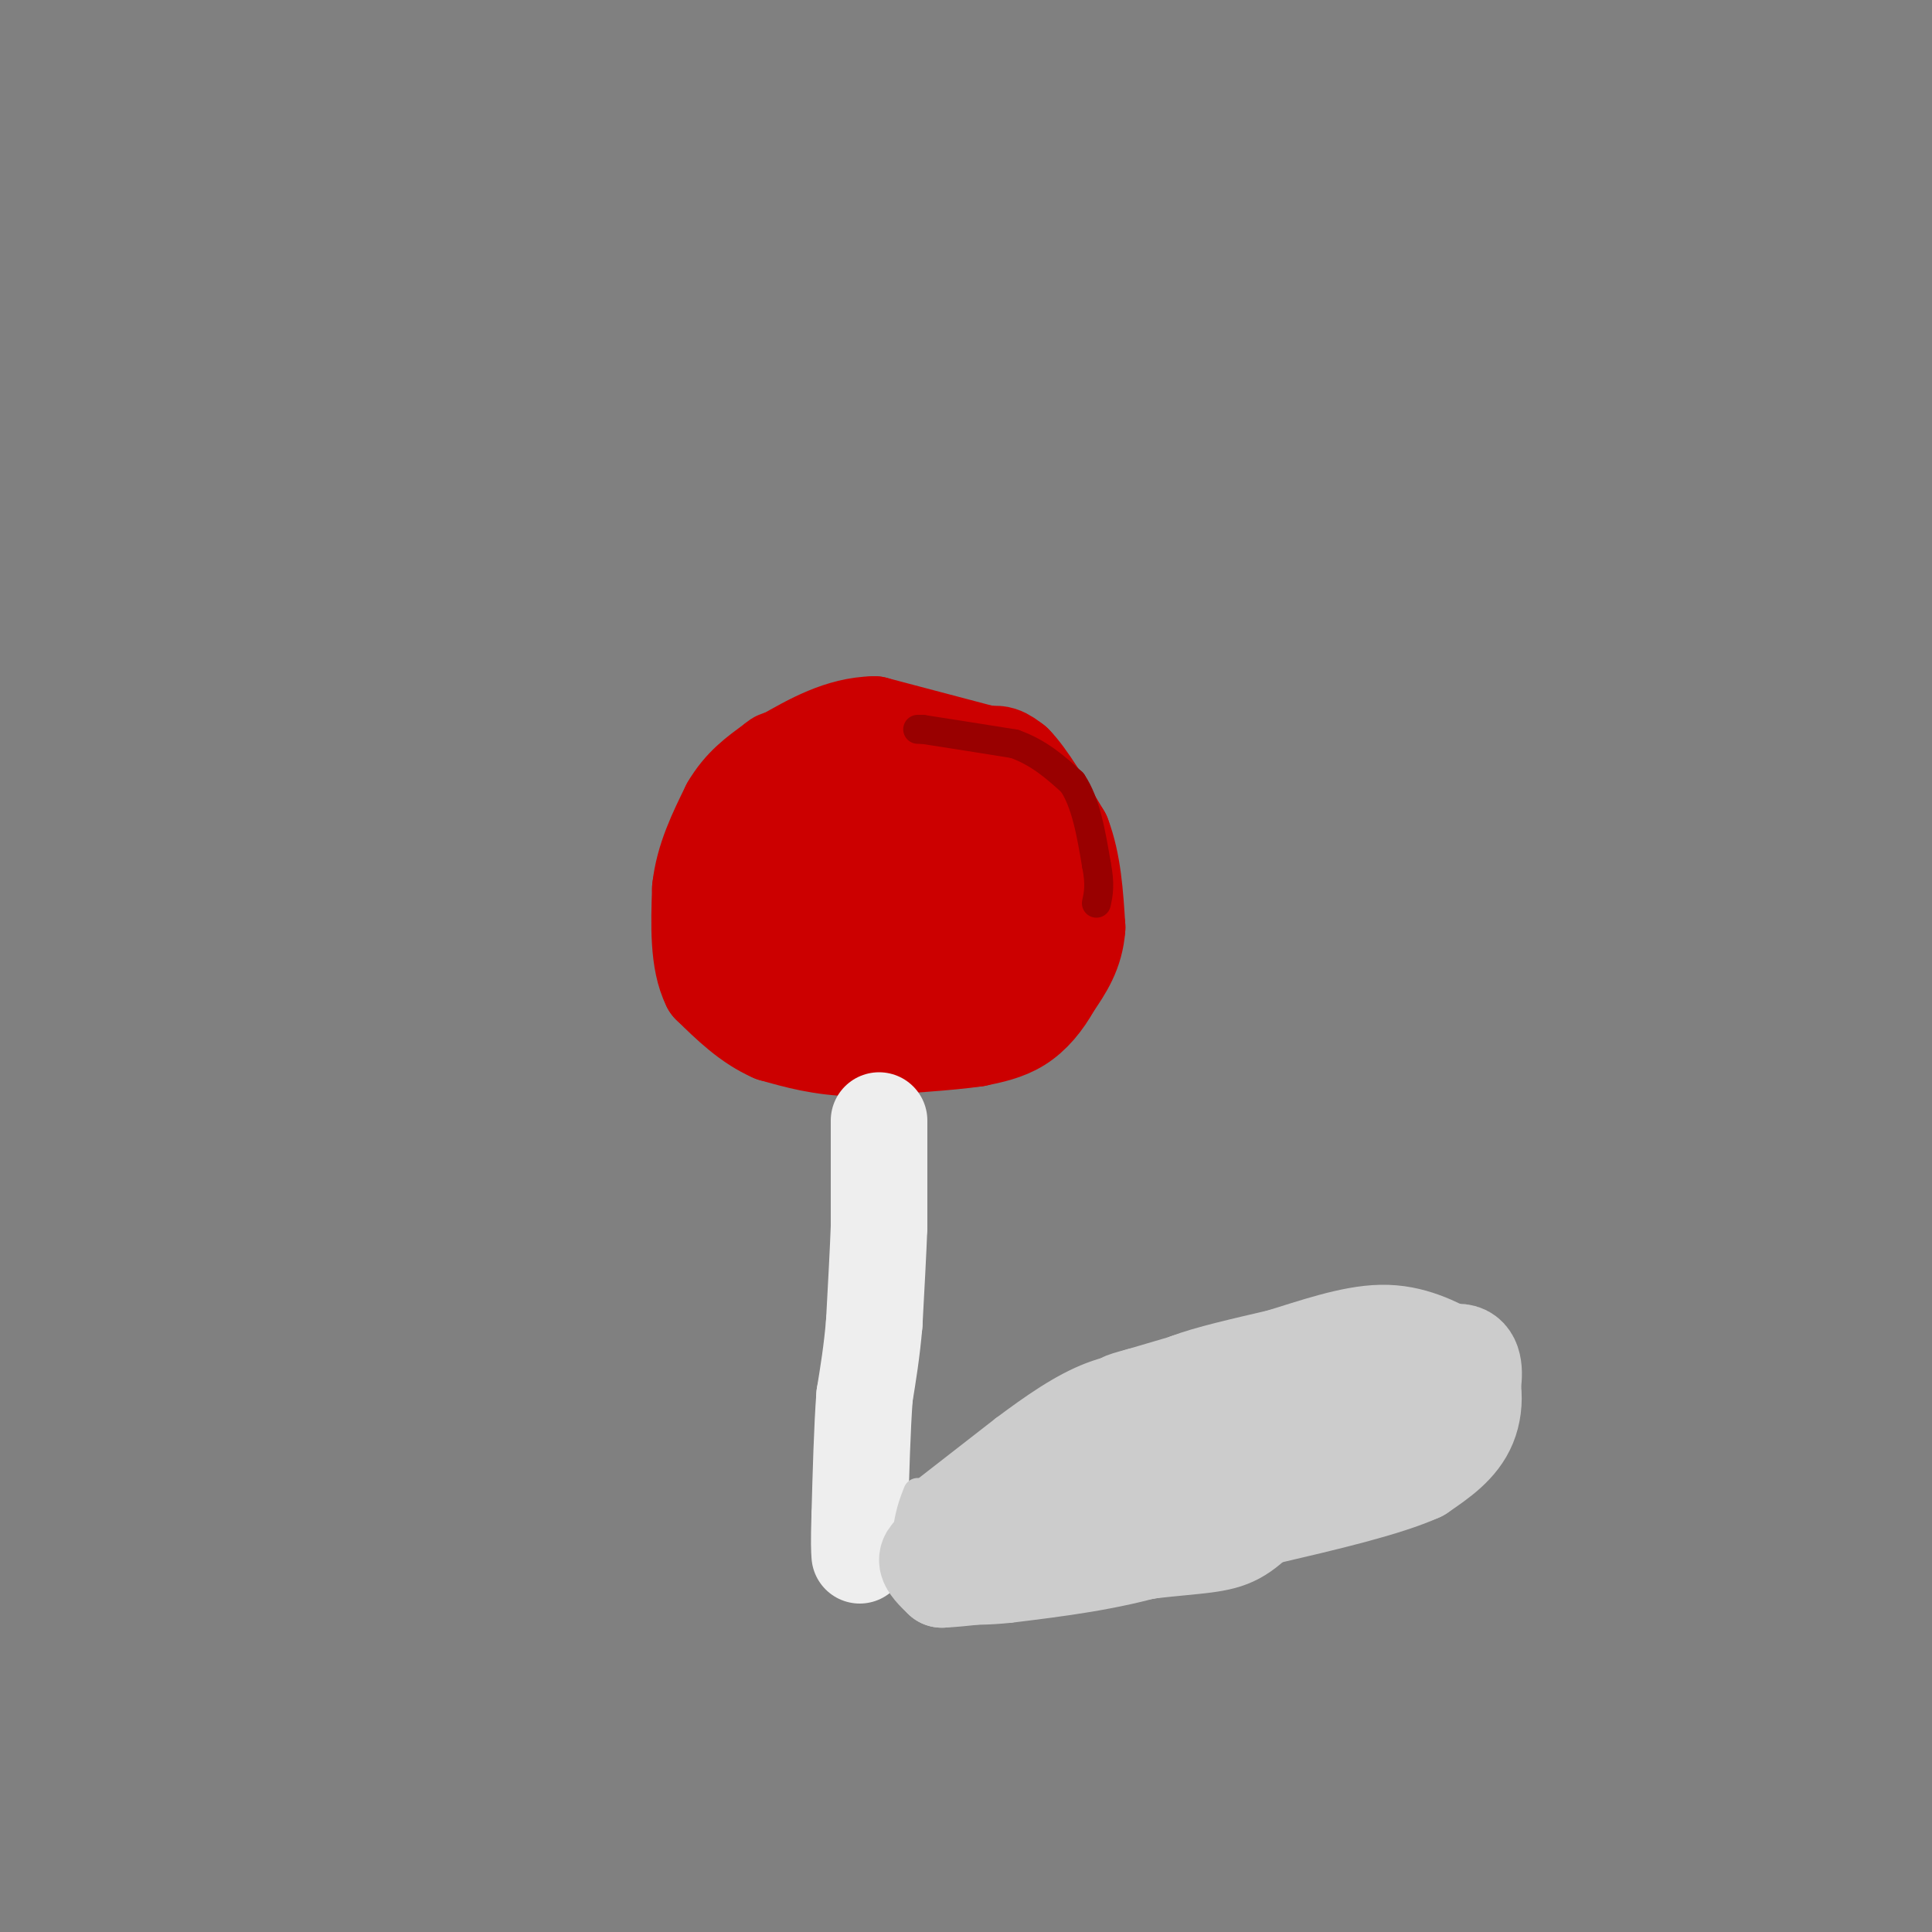 <svg viewBox='0 0 400 400' version='1.1' xmlns='http://www.w3.org/2000/svg' xmlns:xlink='http://www.w3.org/1999/xlink'><rect x="0" y="0" width="400" height="400" fill="#808080" stroke="none"/><g fill='none' stroke='rgb(204,0,0)' stroke-width='20' stroke-linecap='round' stroke-linejoin='round'><path d='M204,156c0.000,0.000 0.100,0.100 0.1,0.1'/><path d='M204.1,156.1c-3.833,-1.000 -13.467,-3.550 -23.1,-6.1'/><path d='M181,150c-7.017,0.150 -13.008,3.575 -19,7'/><path d='M162,157c-4.167,2.500 -5.083,5.250 -6,8'/><path d='M156,165c-2.167,6.333 -4.583,18.167 -7,30'/><path d='M149,195c1.000,6.500 7.000,7.750 13,9'/><path d='M162,204c4.422,2.733 8.978,5.067 16,5c7.022,-0.067 16.511,-2.533 26,-5'/><path d='M204,204c4.889,-1.356 4.111,-2.244 4,-6c-0.111,-3.756 0.444,-10.378 1,-17'/><path d='M209,181c-0.667,-5.667 -2.833,-11.333 -5,-17'/><path d='M204,164c-2.644,-3.533 -6.756,-3.867 -12,-3c-5.244,0.867 -11.622,2.933 -18,5'/><path d='M174,166c-5.422,3.044 -9.978,8.156 -12,12c-2.022,3.844 -1.511,6.422 -1,9'/><path d='M161,187c-0.289,3.089 -0.511,6.311 4,8c4.511,1.689 13.756,1.844 23,2'/><path d='M188,197c6.156,-1.067 10.044,-4.733 11,-8c0.956,-3.267 -1.022,-6.133 -3,-9'/><path d='M196,180c-2.200,-2.111 -6.200,-2.889 -10,-2c-3.800,0.889 -7.400,3.444 -11,6'/><path d='M175,184c-2.095,1.536 -1.833,2.375 0,3c1.833,0.625 5.238,1.036 9,-2c3.762,-3.036 7.881,-9.518 12,-16'/><path d='M196,169c3.333,-4.667 5.667,-8.333 8,-12'/><path d='M204,157c2.333,-1.833 4.167,-0.417 6,1'/><path d='M210,158c2.667,2.667 6.333,8.833 10,15'/><path d='M220,173c2.167,5.667 2.583,12.333 3,19'/><path d='M223,192c-0.333,5.167 -2.667,8.583 -5,12'/><path d='M218,204c-1.933,3.511 -4.267,6.289 -7,8c-2.733,1.711 -5.867,2.356 -9,3'/><path d='M202,215c-5.667,0.833 -15.333,1.417 -25,2'/><path d='M177,217c-7.000,-0.167 -12.000,-1.583 -17,-3'/><path d='M160,214c-5.000,-2.167 -9.000,-6.083 -13,-10'/><path d='M147,204c-2.500,-5.000 -2.250,-12.500 -2,-20'/><path d='M145,184c0.667,-6.167 3.333,-11.583 6,-17'/><path d='M151,167c2.500,-4.333 5.750,-6.667 9,-9'/><path d='M160,158c1.667,-1.500 1.333,-0.750 1,0'/></g>
<g fill='none' stroke='rgb(238,238,238)' stroke-width='20' stroke-linecap='round' stroke-linejoin='round'><path d='M182,232c0.000,0.000 0.000,2.000 0,2'/><path d='M182,234c0.000,2.333 0.000,7.167 0,12'/><path d='M182,246c0.000,3.333 0.000,5.667 0,8'/><path d='M182,254c-0.167,4.667 -0.583,12.333 -1,20'/><path d='M181,274c-0.500,5.833 -1.250,10.417 -2,15'/><path d='M179,289c-0.500,6.667 -0.750,15.833 -1,25'/><path d='M178,314c-0.167,5.500 -0.083,6.750 0,8'/></g>
<g fill='none' stroke='rgb(153,0,0)' stroke-width='6' stroke-linecap='round' stroke-linejoin='round'><path d='M190,151c0.000,0.000 1.000,0.000 1,0'/><path d='M191,151c3.333,0.500 11.167,1.750 19,3'/><path d='M210,154c5.167,1.833 8.583,4.917 12,8'/><path d='M222,162c2.833,4.167 3.917,10.583 5,17'/><path d='M227,179c0.833,4.167 0.417,6.083 0,8'/></g>
<g fill='none' stroke='rgb(204,204,204)' stroke-width='6' stroke-linecap='round' stroke-linejoin='round'><path d='M190,310c0.000,0.000 18.000,-14.000 18,-14'/><path d='M208,296c6.000,-4.489 12.000,-8.711 18,-11c6.000,-2.289 12.000,-2.644 18,-3'/><path d='M244,282c4.833,-1.000 7.917,-2.000 11,-3'/><path d='M255,279c4.000,0.000 8.500,1.500 13,3'/><path d='M268,282c3.800,2.556 6.800,7.444 8,13c1.200,5.556 0.600,11.778 0,18'/><path d='M276,313c-5.667,5.333 -19.833,9.667 -34,14'/><path d='M242,327c-11.167,3.333 -22.083,4.667 -33,6'/><path d='M209,333c-8.689,0.889 -13.911,0.111 -17,-1c-3.089,-1.111 -4.044,-2.556 -5,-4'/><path d='M187,328c-0.667,-2.667 0.167,-7.333 1,-12'/><path d='M188,316c0.500,-3.167 1.250,-5.083 2,-7'/></g>
<g fill='none' stroke='rgb(204,204,204)' stroke-width='20' stroke-linecap='round' stroke-linejoin='round'><path d='M259,289c0.000,0.000 -2.000,0.000 -2,0'/><path d='M257,289c-1.833,0.500 -5.417,1.750 -9,3'/><path d='M248,292c-4.333,1.333 -10.667,3.167 -17,5'/><path d='M231,297c-4.500,1.667 -7.250,3.333 -10,5'/><path d='M221,302c-3.167,1.667 -6.083,3.333 -9,5'/><path d='M212,307c-2.500,1.500 -4.250,2.750 -6,4'/><path d='M206,311c-2.667,2.000 -6.333,5.000 -10,8'/><path d='M196,319c-2.578,1.956 -4.022,2.844 -4,4c0.022,1.156 1.511,2.578 3,4'/><path d='M195,327c7.667,-0.333 25.333,-3.167 43,-6'/><path d='M238,321c10.244,-1.156 14.356,-1.044 18,-3c3.644,-1.956 6.822,-5.978 10,-10'/><path d='M266,308c2.133,-3.822 2.467,-8.378 2,-11c-0.467,-2.622 -1.733,-3.311 -3,-4'/><path d='M265,293c-5.800,-0.044 -18.800,1.844 -26,5c-7.200,3.156 -8.600,7.578 -10,12'/><path d='M229,310c-1.774,2.619 -1.208,3.167 0,4c1.208,0.833 3.060,1.952 8,0c4.940,-1.952 12.970,-6.976 21,-12'/><path d='M258,302c-0.036,-2.905 -10.625,-4.167 -15,-6c-4.375,-1.833 -2.536,-4.238 -1,-6c1.536,-1.762 2.768,-2.881 4,-4'/><path d='M246,286c3.833,-1.500 11.417,-3.250 19,-5'/><path d='M265,281c6.911,-2.111 14.689,-4.889 21,-5c6.311,-0.111 11.156,2.444 16,5'/><path d='M302,281c3.378,3.444 3.822,9.556 2,14c-1.822,4.444 -5.911,7.222 -10,10'/><path d='M294,305c-7.000,3.167 -19.500,6.083 -32,9'/><path d='M262,314c-5.131,0.417 -1.958,-3.042 3,-8c4.958,-4.958 11.702,-11.417 18,-16c6.298,-4.583 12.149,-7.292 18,-10'/><path d='M301,280c3.821,-0.616 4.375,2.845 4,6c-0.375,3.155 -1.678,6.003 -9,6c-7.322,-0.003 -20.663,-2.858 -27,-5c-6.337,-2.142 -5.668,-3.571 -5,-5'/><path d='M264,282c-5.500,0.333 -16.750,3.667 -28,7'/><path d='M236,289c-5.000,1.333 -3.500,1.167 -2,1'/></g>
</svg>